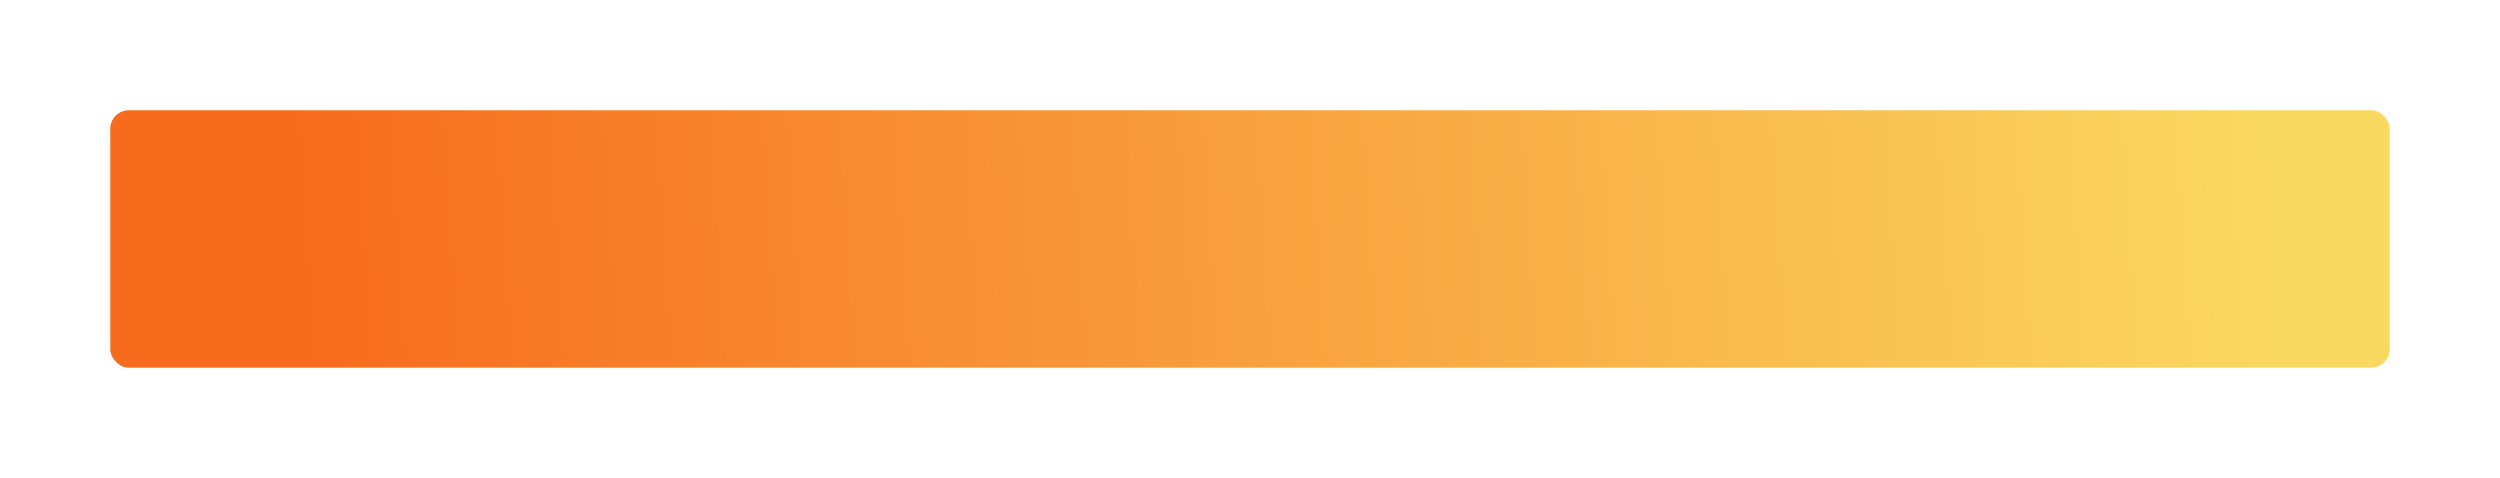 <?xml version="1.0" encoding="UTF-8"?> <svg xmlns="http://www.w3.org/2000/svg" width="680" height="130" viewBox="0 0 680 130" fill="none"> <g filter="url(#filter0_d)"> <rect x="30" y="20" width="620" height="70" rx="5" fill="url(#paint0_linear)"></rect> </g> <defs> <filter id="filter0_d" x="0" y="0" width="680" height="130" filterUnits="userSpaceOnUse" color-interpolation-filters="sRGB"> <feFlood flood-opacity="0" result="BackgroundImageFix"></feFlood> <feColorMatrix in="SourceAlpha" type="matrix" values="0 0 0 0 0 0 0 0 0 0 0 0 0 0 0 0 0 0 127 0"></feColorMatrix> <feOffset dy="10"></feOffset> <feGaussianBlur stdDeviation="15"></feGaussianBlur> <feColorMatrix type="matrix" values="0 0 0 0 0 0 0 0 0 0 0 0 0 0 0 0 0 0 0.1 0"></feColorMatrix> <feBlend mode="normal" in2="BackgroundImageFix" result="effect1_dropShadow"></feBlend> <feBlend mode="normal" in="SourceGraphic" in2="effect1_dropShadow" result="shape"></feBlend> </filter> <linearGradient id="paint0_linear" x1="81.534" y1="76.785" x2="619.892" y2="43.086" gradientUnits="userSpaceOnUse"> <stop stop-color="#F76B1C"></stop> <stop offset="1" stop-color="#FAD961"></stop> </linearGradient> </defs> </svg> 